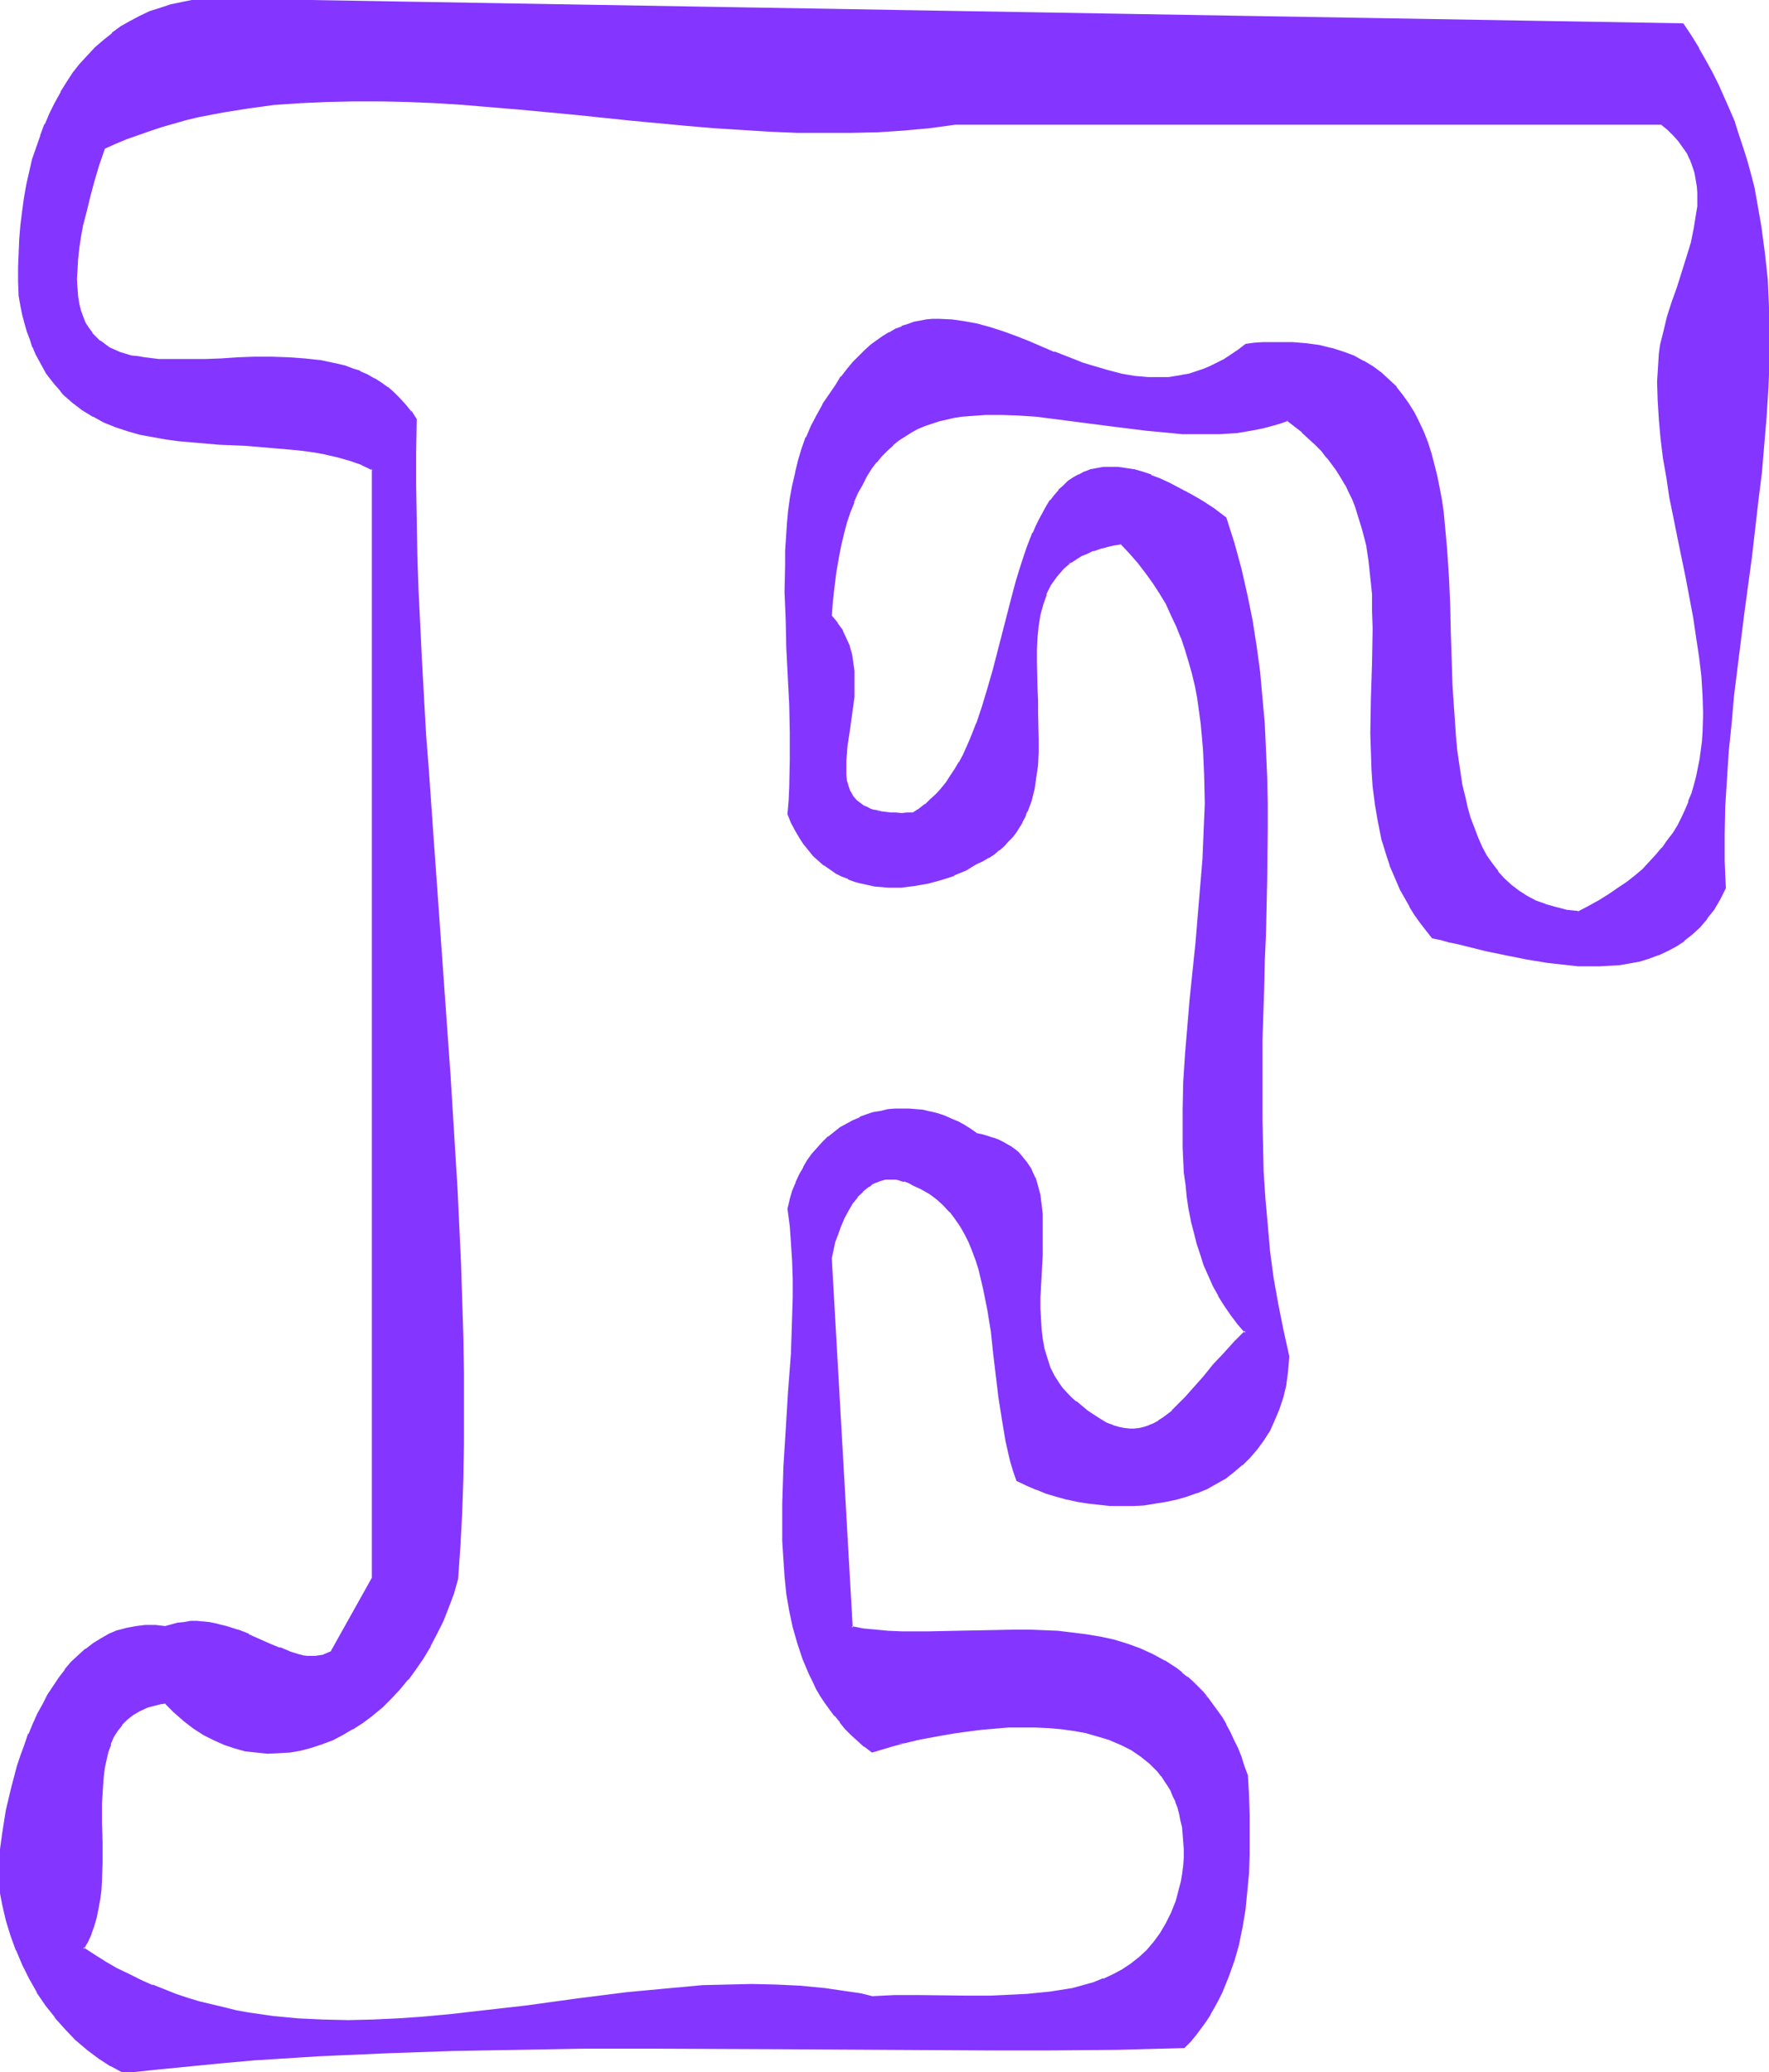 <svg xmlns="http://www.w3.org/2000/svg" fill-rule="evenodd" height="574.416" preserveAspectRatio="none" stroke-linecap="round" viewBox="0 0 3035 3555" width="490.455"><style>.brush1{fill:#8435ff}.pen1{stroke:none}</style><path class="pen1 brush1" d="m2708 1566-20-3-20-4-17-5-17-7-15-8-15-9-12-10-13-11-11-12-10-14-9-14-8-15-8-16-6-16-6-18-5-18-5-19-4-19-4-20-3-21-2-21-3-21-3-44-2-45-3-93-1-46-3-46-2-45-4-45-3-21-3-22-4-20-4-20-5-20-5-19-6-19-7-18-7-17-9-16-9-15-10-15-11-14-13-12-13-12-14-11-16-9-16-8-19-8-19-6-21-4-22-4-23-1-25-1-27 1-14 1-14 2-12 9-13 8-12 8-12 7-12 5-12 6-12 4-12 3-12 3-12 2-12 1-12 1h-23l-24-3-23-3-23-6-23-7-23-8-46-17-44-19-23-8-22-8-22-8-22-6-21-4-22-3-21-1-11 1-10 1-11 2-11 2-10 3-10 4-11 4-10 6-11 6-10 7-10 8-10 9-11 10-10 11-10 12-10 13-10 14-10 15-12 18-10 18-10 19-8 19-7 20-6 20-6 21-4 21-4 22-3 22-2 23-2 22-1 23-1 23v48l1 48 2 48 4 97 2 48v47l-1 47-2 23-1 22 6 14 6 14 7 12 7 11 9 10 8 10 9 8 9 8 10 7 10 6 11 6 10 4 11 4 11 4 23 4 11 1 12 1h23l23-2 23-4 22-6 21-8 20-9 18-10 11-6 10-5 10-7 8-6 8-7 7-7 7-8 6-8 11-17 4-9 4-9 7-19 5-20 4-20 2-21 1-21v-67l-1-22-1-22-1-44v-21l1-21 2-20 4-19 4-19 6-17 4-8 4-8 5-8 5-7 6-7 6-7 7-6 8-6 8-5 9-5 10-5 10-4 11-3 12-4 12-2 14-3 15 17 15 16 13 17 13 18 12 18 10 18 10 20 8 19 8 20 8 20 6 20 5 21 5 21 4 22 4 22 3 22 2 22 2 23 1 22 1 24v46l-1 47-3 48-3 48-9 97-5 48-4 48-4 47-4 48-3 46-2 46v45l1 22 2 43 2 21 3 21 3 20 4 20 4 20 5 19 6 19 7 18 7 18 8 18 9 16 11 17 10 16 12 15 13 15-19 19-18 20-18 19-16 20-16 18-16 17-15 16-8 8-8 6-7 6-8 5-9 5-8 4-8 3-9 2-9 1h-8l-10-1-10-2-10-3-10-5-10-6-12-7-11-8-12-10-8-5-7-6-6-6-12-13-5-7-8-14-7-14-6-16-5-16-3-17-2-18-1-17v-55l1-18 2-37 1-36v-17l-1-17-1-17-3-15-3-16-5-14-6-13-8-12-9-12-5-5-6-5-6-4-7-5-7-4-8-3-9-4-9-2-9-3-11-2-10-8-10-7-11-6-12-5-11-5-12-4-12-3-12-2-12-2-12-1h-13l-12 1-12 1-12 2-12 3-12 4-11 4-12 5-11 6-11 7-10 7-10 8-9 9-9 9-9 11-8 11-7 12-7 12-6 13-5 14-5 15-3 16 3 29 3 30 2 31 1 31v31l-1 32-3 64-4 65-2 33-2 33-4 64-1 32-1 32v63l1 31 3 30 3 30 5 29 6 28 7 27 9 27 11 26 6 12 6 12 8 13 7 11 8 12 8 11 9 11 10 11 10 10 11 10 11 10 12 9 18-5 18-5 19-5 21-5 21-5 22-4 22-4 23-3 23-3 23-2 24-2h46l23 1 23 2 22 4 21 4 21 5 19 7 19 8 18 9 17 11 15 12 7 7 7 7 6 8 6 8 5 8 5 9 5 10 4 9 3 11 4 11 2 11 2 12 2 12 1 13v41l-2 15-2 12-3 12-3 11-4 11-7 21-9 18-11 17-11 16-12 14-13 12-14 11-15 10-16 8-17 8-17 6-18 6-19 4-19 4-19 3-20 2-20 2-20 1-42 1h-84l-41-1-40 1-20 1-19 1-20-5-20-4-41-5-41-4-42-3-42-1-42 1-43 2-42 3-44 4-43 5-87 11-87 11-88 11-43 5-44 3-44 3-43 3-43 1-43-1-43-3-42-4-43-6-21-4-21-4-21-5-20-6-21-6-21-6-20-8-20-8-21-9-20-10-20-10-19-11-20-12-20-13 8-13 6-12 5-14 4-15 3-14 2-16 2-15 1-17 1-33v-116l1-16 1-15 2-14 3-15 3-13 5-13 5-12 7-11 8-11 8-9 11-8 12-7 13-6 7-3 8-2 8-2 9-1 16 16 16 14 17 13 17 11 18 10 18 7 18 6 18 5 19 3 18 1h19l18-2 19-3 18-4 18-6 19-8 17-8 17-10 17-11 17-13 16-13 15-15 16-16 13-17 14-18 13-19 12-20 11-21 10-22 10-23 8-24 7-25 4-56 3-57 2-59 1-59 1-60-1-61-1-62-2-63-2-63-3-64-3-64-4-65-8-130-19-262-9-130-9-129-4-64-4-63-4-63-3-62-2-61-2-60-2-60-1-58v-57l1-56-9-13-9-12-9-11-11-9-10-9-12-8-11-7-12-6-12-6-13-5-13-4-13-4-13-3-14-2-28-4-28-2h-58l-29 1-29 1-28 1-27 1h-26l-26-1-24-2-11-2-11-2-21-6-9-4-9-4-9-5-8-6-7-7-7-7-6-9-5-9-4-10-4-11-3-12-2-13-2-14v-32l1-18 2-19 3-21 5-21 5-23 6-24 7-26 8-28 10-29 20-9 19-8 21-8 20-7 21-7 20-6 21-6 21-4 43-9 44-7 44-5 45-4 45-2 46-1h46l47 1 47 3 48 3 47 4 48 3 96 10 48 4 48 5 96 9 48 4 47 4 48 2 47 2 46 1h46l46-2 45-2 44-5 44-5h1212l12 9 10 10 9 10 8 10 6 11 6 11 4 11 3 11 3 12 2 11 1 12v12l-1 12-1 13-4 25-6 25-7 25-17 52-8 25-8 25-7 24-5 25-2 15-1 15-2 32v32l2 32 3 34 5 33 5 34 6 34 7 34 7 34 7 35 7 34 12 68 6 34 5 34 3 33 3 33v64l-1 15-2 16-2 15-3 15-3 15-4 14-5 15-5 14-6 14-6 14-7 13-8 13-9 13-10 13-10 12-11 12-12 12-14 12-13 11-15 11-16 10-17 11-18 9-19 10zM2887 42 355 0l-20 2-20 3-20 5-19 5-18 7-17 7-17 9-16 10-15 11-15 11-13 13-13 13-13 15-12 15-11 16-10 17-10 18-9 18-8 19-8 19-7 20-6 21-6 22-4 22-4 22-4 23-3 23-2 24-1 24v74l3 16 4 16 4 14 4 14 4 14 5 12 5 13 6 11 6 11 7 10 6 10 7 9 7 8 8 9 8 7 8 7 17 13 18 11 19 10 19 8 20 6 21 6 22 5 22 3 23 3 22 3 46 3 47 3 47 3 23 2 23 3 22 3 22 4 21 5 21 5 20 8 20 8v1904l-72 127-7 4-6 2-8 2-6 1h-8l-7-1-8-1-8-2-16-4-16-7-17-7-18-8-18-8-18-7-20-7-19-4-11-2-10-2h-21l-10 1-11 2-11 2-11 4-17-2h-17l-17 1-15 3-15 5-15 6-14 7-13 8-13 10-12 11-12 11-11 13-10 14-10 14-10 15-8 16-9 16-7 18-8 17-7 18-6 18-6 19-10 37-9 38-6 38-5 37-2 18-1 17 3 26 5 26 6 27 8 25 9 26 10 24 12 24 14 23 14 22 16 21 17 19 18 19 19 16 20 15 21 14 11 6 11 5 55-6 112-11 57-4 112-7 113-6 114-4 114-2 113-2h115l228 1 114 1 115 1h228l114-1 114-2 10-11 9-11 9-11 8-12 8-12 7-12 7-13 6-13 11-26 9-28 8-28 6-29 5-30 4-31 2-32 1-32 1-33-1-33-1-34-2-34-5-17-6-15-6-15-6-14-6-13-7-13-7-12-8-12-8-11-8-10-8-10-9-9-9-9-9-8-9-8-10-7-20-13-20-11-22-9-22-8-23-7-23-5-24-5-24-3-24-2-25-1-25-1h-24l-50 1-50 1-48 1h-46l-23-2-22-1-21-3-20-3-36-635 2-13 4-14 4-14 6-14 6-14 6-13 8-12 8-12 10-9 10-9 5-3 6-3 6-3 6-2 6-1 7-1h6l7 1 7 1 7 2 8 3 7 3 15 7 14 9 13 9 11 10 11 12 9 12 9 13 8 13 7 15 7 15 5 16 5 16 5 17 4 17 7 36 5 37 5 37 9 76 5 37 7 36 3 18 5 17 5 17 5 16 16 8 16 6 17 7 18 5 18 5 18 4 19 3 19 3 19 1h38l19-1 18-2 19-3 18-5 18-4 17-6 17-8 15-8 16-9 15-11 14-12 13-13 12-14 11-15 10-16 9-18 8-19 6-20 5-22 3-23 2-25-10-45-9-45-7-45-6-45-5-45-4-46-2-45-2-45-1-45v-46l1-91 2-91 2-45 1-45 3-91v-180l-2-45-2-44-4-45-5-45-5-44-8-44-8-44-11-45-11-43-14-44-21-14-19-14-20-11-18-10-17-9-17-8-16-6-15-5-14-4-14-3-13-1-13-1-11 1-12 1-10 3-10 4-10 4-9 5-9 6-8 8-8 7-7 9-7 9-7 10-6 10-6 11-6 12-5 12-10 26-9 27-9 29-8 30-16 61-16 63-9 31-9 30-11 29-11 28-12 27-7 13-7 12-7 12-8 11-9 10-9 10-9 9-10 9-10 7-11 7-11 1h-19l-9-1h-8l-8-2-7-1-7-2-6-2-6-2-5-3-5-3-8-6-7-8-5-8-3-9-3-10-1-11v-23l1-13 2-13 1-13 2-14 5-28 3-29 1-15v-14l-1-15-1-14-3-15-4-14-5-13-7-13-8-13-10-12 2-27 2-26 3-24 4-23 5-22 4-21 6-19 5-18 7-17 7-16 7-15 8-14 8-12 9-12 9-11 10-10 10-9 10-8 11-8 11-6 11-6 12-5 12-5 12-4 13-3 13-2 13-3 14-1 28-2h28l29 1 30 3 31 3 31 4 63 9 63 8 32 3 32 2 31 1 31-1 30-2 30-4 14-4 15-3 14-4 14-5 14 10 12 10 12 11 11 10 11 12 9 11 9 11 8 12 8 12 7 12 7 13 5 12 6 13 4 13 8 26 6 27 5 28 3 28 2 28 1 30v29l-1 59-1 61-1 61v30l2 31 2 30 3 30 6 30 6 30 9 29 5 14 5 15 6 14 7 14 7 14 8 14 9 14 9 13 10 14 11 13 13 3 15 3 15 4 15 3 33 8 34 8 34 6 36 6 36 5 18 1h53l18-2 17-2 16-4 17-4 16-6 15-7 14-8 15-10 13-11 13-12 12-14 11-16 11-17 9-19-1-46v-47l1-47 2-47 4-47 4-48 5-48 5-48 13-96 12-96 12-95 5-48 5-48 3-48 3-47 2-47v-47l-1-46-2-47-4-45-6-46-9-45-4-23-6-22-5-22-7-22-7-22-8-22-8-21-19-43-11-21-11-21-12-21-13-21-13-21z"/><path class="pen1 brush1" d="m2707 1564 1-1-20-2-19-5-18-5h1l-17-6-15-8-14-9-13-10-12-11-11-12h1l-10-13-10-14-8-15-7-16-6-16-7-18-5-18-4-18-5-20-3-20-3-20-3-21-2-22-3-44v1l-3-45-3-93-1-46-2-46-3-45v-1l-4-44-2-22-3-21-4-21-4-20-5-20-5-19-6-19-7-18-8-17-8-16-10-16-10-14-11-14v-1l-13-12-13-12-15-11-15-9h-1l-16-9-19-7-19-6h-1l-20-5-22-3-24-2h-52l-14 1-15 2-13 10-12 8-12 8-12 6-12 6-12 5-12 4-12 4-12 2h1l-12 2-12 2h-35l-23-2-24-4h1l-23-6-24-7-23-7h1l-46-18v1l-44-19-23-9-22-8-22-7-22-6-22-4-21-3h-1l-21-1h-11l-11 1-10 2-11 2-11 4-10 3v1l-11 4-10 6h-1l-10 6-10 7-11 8-10 9-10 10-11 11-10 12-10 13h-1l-9 15-22 32v1l-10 18-10 19-8 19h-1l-7 20-6 20-5 21v1l-5 21-4 22-3 22-2 22v1l-3 45v23l-1 48 2 48 1 48 5 97 1 48v47l-1 47-1 23v-1l-2 24 6 15 7 13 7 12 7 11 9 11 8 10 9 8 9 8h1l10 7 10 7 10 5 11 4v1l11 4 11 3h1l22 5 12 1 12 1h23l23-3 23-4 22-6 22-7v-1l20-8 18-11 11-5 10-6h1l9-6 8-7h1l8-7 7-8 7-7 1-1 6-8 10-16v-1l5-9 3-9h1l7-19 5-20 3-21 3-20v-1l1-21v-22l-1-45v-22l-1-22-1-44v-21l1-21 2-20 3-19 5-18 6-17h-1l4-8 4-8 5-7 5-7 6-7 6-7 7-6 7-6v1l-10 2h-1l-7 6-6 6-6 7v1l-5 7-5 7v1l-4 8-4 8h-1l-6 18-4 18-4 20-1 20-2 21v21l2 44v22l1 22 1 45-1 22-1 21-2 21-4 20-5 19-6 19-4 9-4 9-11 16-6 8-6 8-8 7-8 7-8 6-9 7-10 5-11 6-18 10-20 9v-1l-21 8-22 6-22 4-23 2h-35l-11-1-23-5h1l-11-3-11-5v1l-10-5-11-5h1l-10-6-10-7-9-8-9-8-8-10v1l-8-11-8-11v1l-7-12-6-14-6-14v2l2-23 2-23 1-47-1-47-1-48-4-97-2-48-1-48v-71l3-45 3-23 3-22 4-21 4-22v1l5-21 6-21 8-19h-1l9-19 9-19 10-18 22-32 10-15 10-13v1l10-12 10-11 10-10 11-9h-1l11-8 10-7 10-6 10-5 11-5-1 1 11-4 10-3 10-2 11-2 11-2h-1 11l21 1 22 3 21 4 22 6 22 7 22 8h-1l22 9 45 18 45 18h1l23 8 23 7 23 5 24 4 23 2h1l23 1 12-1h1l11-2 13-1 12-3 12-4 12-4 12-5 12-6 13-7 12-7 12-9 13-9h-2l15-1 13-1 27-1h25-1l24 2 22 3 21 5h-1l20 6h-1l18 7 17 8 15 10 15 10h-1l13 12 13 12h-1l11 14 11 14 9 16v-1l8 16 8 17 6 18 6 18 6 20 5 19 3 20 4 21 3 21 3 21 4 45 3 45 2 46 1 46 3 93 2 45 4 44 2 21 3 22 3 20 3 20 4 20 5 19 5 18 6 18 7 17 8 15 8 16 9 14 10 13 1 1 11 12 12 11 13 10v1l14 9h1l15 8 16 6h1l18 6 19 4 21 2-1-4z"/><path class="pen1 brush1" d="m1839 965 9-6 8-5 10-4 10-5v1l11-4 12-3h-1l13-3 13-2-2-1 16 17 14 16 13 17 13 18 11 17 11 18 9 20 9 19 8 20v-1l7 21 6 20 6 21 5 21 4 21 3 22 3 22 2 22 2 23 1 22 1 24 1 46-2 47-2 48-4 48-8 96-5 48-5 48-4 48-4 47v1l-3 46-1 46v67l2 43 3 21 2 21 3 20 4 20v1l5 19 5 20 6 18 6 19 8 18 8 18 9 16v1l10 16 11 16 12 16 13 15v-4l-19 19-18 20-18 19-16 20-16 18-16 18-15 15-8 8h1l-8 6-8 6-8 5h1l-9 5-8 3h1l-9 3-8 2-9 1h-8l-9-1-10-2-10-3h1l-11-4-10-6-11-7-12-8-12-10-7-6v1l-7-6-6-6-12-13 1 1-5-7-9-14-7-14-5-16-5-16-3-17-2-17-1-18v1l-1-18v-19l1-18 1-18 2-37v-70l-2-17-2-16-4-15-4-14-1-1-6-13v-1l-8-12-9-11-5-6-6-5-7-5-7-4-7-4-8-4-8-3h-1l-9-3-10-3-10-2h1l-10-7-11-7-11-6-12-5-11-5-12-4-12-3h-1l-12-3-12-1-12-1h-25l-12 1-12 3-13 2-12 4-11 4v1l-12 5-11 6-11 6-10 8-10 8h-1l-9 9-9 10-9 10-8 11-7 12v1l-7 12-6 13v1l-6 14-4 14-4 17 4 30 2 29 2 31 1 31v31l-1 32-2 64-5 65-2 33-2 33-4 64-1 32-1 32v63l2 31 2 30 3 30 5 29 6 28 8 28 9 27 11 26 6 12 6 13 7 12 8 12 8 11 8 11h1l9 11v1l9 11 10 10 11 10 11 10h1l13 10 37-11 19-5h-21l-18 5-18 6h3l-12-10v1l-11-10-11-10-10-10-10-11-9-11h1l-9-11-8-11-7-12-7-12-7-12-6-12-10-26-9-26-7-28-6-28-5-29-4-29-2-31v1l-1-31-1-31 1-32v-32l1-32 4-64 2-33 3-33 4-65 3-64v-94l-2-31-3-30-4-30v1l4-15 5-15 5-14-1 1 7-14 6-12 8-12 7-11 8-10 9-9 10-9 10-8 10-7 11-7h-1l12-5 11-6v1l11-5 12-3h-1l12-3 12-2 13-1h-1l12-1h13-1l12 1 13 2 12 2h-1l12 3 12 4 11 4 11 5 11 6 11 7 10 8 11 3 10 2 9 3-1-1 9 4 8 4 7 3h-1l7 5 7 4h-1l6 5 5 5 9 11 8 12 6 14v-1l4 14 3 15 3 16v-1l1 17 1 17v17l-1 36-2 37v18l-1 18v37l2 18 2 17 3 17 4 17 6 15v1l7 15 9 14 5 7 12 13 7 6 7 6 7 5 12 10 12 8 11 8h1l10 5 10 5h1l10 3 9 3h20l9-1 8-2 9-3h1l7-4 9-4 8-6 8-6 8-7 8-7 15-16 16-17 15-19 17-19 18-20 18-19 20-21-14-17v1l-11-16-11-16-10-16-10-17-7-17-8-18-6-18-6-19-5-19-5-20v1l-3-20-3-21-3-21-2-21v1l-3-43v-67l2-46 3-46 3-47 5-48 4-48 5-48 9-96 3-48v-1l3-48 1-47-1-46v-24l-1-22v-1l-2-22-3-23-3-22-3-21-4-22-5-22-6-20-6-21-7-20v-1l-8-19-9-20-10-19-10-18v-1l-12-17-12-18-13-17-1-1-15-16-16-17-15 2-12 3h-1l-12 3-11 3v1l-11 4-9 5h-1l-8 5-9 5-7 7 10-2z"/><path class="pen1 brush1" d="m1552 2991 21-5h-1l21-4 22-4 23-4 22-3 23-3 24-2h-1l24-2h46l23 1 22 2 22 3 22 4h-1l21 6 20 6h-1l19 8 18 9 16 11 15 12 7 7 7 7 6 8v-1l5 8 6 9 5 8 4 10 5 10-1-1 4 10 3 11 2 11 3 12 1 12 1 13 1 13v14l-1 14-2 15-2 12-3 11-3 12-3 11-8 20-9 18-10 17-11 15-12 14-13 12-14 11-15 10-15 8-17 8v-1l-17 7-18 5-18 5-19 3-19 3-20 2-20 2-20 1-42 2h-42l-83-1h-40l-20 1-19 1h1l-20-5-21-3-41-6-41-4-42-2-42-1-42 1-43 1-42 4h-1l-43 4-43 4-87 11-87 12-88 10-44 5-44 4h1l-44 3-43 2-43 1-43-1-43-2-42-4-42-6-22-4-20-5-21-5-21-5-20-6-21-7-20-8-20-8v1l-20-9-20-10-21-10-19-11-19-12-20-13 1 3 7-12 6-13v-1l5-14 4-14 3-15 3-16 2-15 1-17 1-33v-33l-1-34v-33l1-16 1-16v1l1-15 2-15 3-14 3-13 5-13h-1l5-12 7-11 8-10h-1l9-9 10-8 12-7 13-6 7-2 8-2 8-2 8-1-2-1 16 16 16 14 1 1 17 13 17 11 18 9 18 8 18 6 18 5h1l18 2 19 2 19-1 19-1 18-3 19-5 18-6 19-7 17-9 17-10h1l17-11 16-12 1-1 16-13 15-15 15-16 14-17h1l13-18 13-19 12-20v-1l11-21 11-22 9-23 9-24 7-25 4-57 3-57 2-59 1-59v-121l-1-62-2-63-2-63-3-64-3-64-4-65-8-130-28-393v1l-9-129-5-64-7-126-3-62-3-61-2-60-1-60-1-58v-57l1-57-9-14-4 3h-1l9 13-1-1v171l2 60 2 60 3 61 3 62 7 126 4 64 9 129 29 392 8 130 3 65 4 64 2 64 3 63 2 63 1 62v121l-1 59-3 59-3 57-3 56-8 24-8 24-9 23-10 22-11 21-12 20-13 19-14 18h1l-14 17v-1l-16 16-15 15-16 14v-1l-16 13-17 11-17 9-18 9-18 7h1l-19 6-18 5-18 3-19 1h1-19l-18-1-19-3h1l-18-4-19-6h1l-18-8-18-9h1l-17-11-17-13v1l-16-15-17-17-10 2h-1l-8 2-7 2-8 2v1l-14 6-12 7-11 8-8 10h-1l-8 10v1l-6 11-5 12h-1l-4 13-4 13v1l-2 14-2 15-2 15-1 16v116l-1 33-1 17v-1l-2 16-2 15-3 15-4 14-5 14-6 12-8 15 22 14 19 12h1l19 11 20 11 20 9 21 9v1l20 8 21 7 20 7 21 6 21 6 20 5h1l21 4 21 4 42 6 43 4 43 2 43 1 43-1 43-2 44-3 44-4 44-4 87-11 88-12 87-10 43-5 43-4 42-3 43-2 42-1 42 1 42 2h-1l41 4 41 6 21 4h-1l21 4 19-1 20-1h40l83 1h42l42-1 20-1 21-2 20-3 19-2 19-4 19-5 17-5 18-6v-1l17-7 16-9 15-9v-1l14-11h1l13-13 12-13v-1l12-15 10-17 9-19 8-21 3-11 3-11 3-12 3-13 1-14v-1l1-14v-28l-2-13-1-12-2-11-3-12-3-11-3-10-1-1-4-10-5-9-4-9-6-9-6-8-7-8-6-7-7-7h-1l-15-12v-1l-16-10h-1l-18-10-18-8h-1l-19-7-21-5h-1l-21-4-22-3-22-2h-1l-23-2h-23l-23 1-24 1-23 3-23 2-23 4-23 3-21 5-22 4-20 5-20 5h21z"/><path class="pen1 brush1" d="M706 705h-1l-9-11-10-11-10-10-10-9h-1l-11-8-11-7h-1l-12-7-12-5v-1l-13-4-13-5-13-3-14-3-14-3-28-3-28-2-29-1h-29l-29 1-29 2-28 1h-79 1l-25-3-11-2-11-1-20-6-9-4-9-4-8-6-8-6v1l-7-7-7-7h1l-6-8-6-9-4-10-4-11-3-12-2-13-1-14v1l-1-16 1-16 1-18 2-19 3-20 4-22v1l6-23 6-25 7-26 8-27 10-29-2 1 20-9 19-8 20-7 20-7 21-7 21-6 21-6 21-5 42-8 44-7 44-6 45-3 45-2 46-1h46l47 1 47 2 48 3h-1l96 8 96 9 48 5 48 5 96 9 47 4 48 3 48 3 47 2h92l46-1 45-3 44-4 44-6h1212-1l11 9 10 10 9 10-1-1 8 11 7 10 5 11v-1l4 11 4 12 2 11 2 12v-1l1 12v24l-2 12-4 25-5 25-8 26-16 51-9 25-8 25-6 25-6 24-2 15-1 16-2 32 1 32 2 32v1l3 33 4 33 6 34 5 34 7 34 7 35 7 34 7 34 13 69 5 34 5 33 4 33 2 33 1 32-1 32v-1l-1 16-2 15-2 15-3 15-3 15-4 15-4 14-6 14h1l-6 14-6 13-7 14-8 13-10 13-9 13v-1l-10 12-11 12-12 13-13 11-14 11-15 10-16 11-16 10-18 10-19 10 1 4 20-9 18-10h1l16-10 16-11 15-11 14-11 14-12 12-12 11-12 10-12h1l9-13 9-13 8-13v-1l7-13 7-14 5-14h1l5-15 5-14 3-15 4-14v-1l2-15 3-15 1-16 1-15 1-32-1-32-2-33v-1l-4-33-4-33-6-34-13-68-7-35-7-34-7-34-6-35-6-34-5-34-5-33-3-33-2-32v-32l1-32v1l2-16 2-15 5-24 7-24 8-25 8-26 17-51 7-25 6-25v-1l4-25 1-12v-25l-1-12-1-12-3-12-3-11-5-11-6-11v-1l-6-10-8-11-9-10-10-10h-1l-12-10H1638l-43 6-45 4h1l-45 3-46 1h-46l-46-1-47-1-48-3h1l-48-4-48-3-95-9-48-5-48-5-96-9-96-8-48-3-47-2-47-1-46-1-46 1-45 3h-1l-45 3-44 5-43 7-43 9-22 5-21 6-20 6-21 6-20 8-21 7v1l-20 8-20 9-10 31-9 27-7 26-6 24-5 23-4 22-3 20-3 19v1l-1 18v16l1 16 1 14 2 13v1l3 12 4 11 5 10v1l5 9 6 8h1l6 8 8 6v1l8 6 8 5h1l9 4 9 4 1 1 20 6 11 2 12 2 24 2 26 1h26l27-1 28-1 29-2h29l29-1 29 1 28 2 28 4 13 2 13 3 14 4 13 4h-1l13 5v-1l12 6 12 6h-1l12 7 11 8 10 9 11 9 9 11 10 11 4-3z"/><path class="pen1 brush1" d="M2888 40 355-3l-21 2-20 4-19 4h-1l-18 6-19 6-17 8-17 9-16 9-15 11v1l-15 12-14 12-13 14-13 14-12 15-11 17-10 16v1l-10 18-9 18-8 19h-1l-7 19v1l-7 20-7 20-5 22-5 22-4 23-3 22-3 24-2 24-1 24-1 24v25l1 25 3 17 3 15 4 15 4 14 5 13 4 13 1 1 5 12 6 11 6 11 6 11 7 9 7 9 8 9 7 9 8 7 8 7 17 13 18 11h1l18 10 20 8 21 7 21 6 22 4 22 4 22 3 23 2 46 4 47 2 47 4 23 2 22 2 23 3 22 4h-1l22 5 21 6 20 7h-1l19 9-1-3v1904-1l-71 127 1-1-7 3-7 3h1l-7 1-7 1h1-15l-8-1h1l-8-2-16-5h1l-17-7v1l-17-7-18-8-18-8v-1l-18-7h-1l-19-6-20-5-10-2-10-1h-1l-10-1h-11l-11 2-10 1h-1l-11 3-11 3h1l-17-2h-18l-16 2-16 3-15 4h-1l-14 6-14 8-13 8-13 10h-1l-12 11-12 11-11 13v1l-10 13-10 15-10 15-8 16-9 16-8 18-7 17h-1l-6 18-7 19-6 18-10 38-9 38-6 38-5 36-3 36 3 27 5 26 6 26 8 26 9 25 1 1 10 24 12 24 13 23v1l15 22 16 20v1l17 19 18 19 19 16 1 1 20 15 20 13h1l11 6 11 6 57-6 112-11 56-5 112-7 113-5 114-4 114-2 113-2h115l228 1 343 2h114l114-1 115-3 11-11 9-11 9-12 8-11 8-12v-1l7-12 7-13 6-12 11-27 10-28 8-28v-1l6-29 5-30 3-31 3-32 1-32v-66l-1-34-2-35-6-16-5-16-6-15-7-14-6-13-7-13v-1l-7-12-8-11-8-11-8-11-12-6 8 10v-1l8 11 8 11 7 11 7 12 7 13 7 13 6 14 6 15 5 15 5 16 2 34 1 34 1 33v33l-2 32-2 31-4 31-5 31-6 29v-1l-8 29-9 27-11 26-6 13-7 13-7 12-7 11-9 12-8 12-9 11-10 10 2-1-114 2-114 1-114 1-343-3h-343l-113 1-114 2-114 4-113 6-112 7h-1l-56 5-112 10-56 7h2l-11-6-11-6-20-13-20-15-19-16-18-18-17-20-15-21-15-21-13-23-12-24-11-25v1l-9-25-8-26-6-26-5-26-3-26 2-17 1-18 5-37 7-37 8-38 11-37 5-19 7-18 7-18h-1l8-17 8-17 8-17 9-16v1l9-15 10-15 11-13h-1l11-13 12-12 12-10 13-10 13-8h-1l14-7 15-5h-1l16-5h-1l16-3 16-1h17-1l18 1 12-3 11-3h-1l11-1 11-1h-1 21l10 1 10 2 20 5 19 7 18 7v-1l18 8 18 8 17 7v1l16 6h1l16 5 7 2 8 1h1l7 1h8l7-2 7-1h1l6-3 8-4 72-128V803l-21-10-20-7-21-6-21-5h-1l-22-4-22-3-23-3-23-2-46-3h-1l-47-3h1l-46-3-23-2-23-3-22-4-21-5-21-5-20-7-19-8-19-9-18-11-17-13h1l-8-7-8-7-8-9v1l-7-9-7-9-6-9-7-11v1l-6-11-5-12-6-12 1 1-5-13-5-13-4-14-4-15-3-16v1l-3-16-1-25v-25l1-24 1-24 2-23 3-24 3-23 5-22 4-22v1l6-22 6-21 7-20v1l8-20h-1l9-19 8-18 10-18 10-16 12-17 11-15v1l12-15 14-13 13-13 15-11 15-11 16-10h-1l17-9 17-7 18-6 19-6h-1l20-4 20-3 21-2h-1l2532 42-3-1 4-4z"/><path class="pen1 brush1" d="m2073 2913-8-10-9-9-9-9-9-8h-1l-9-7v-1l-9-7-20-13h-1l-20-11-22-10-22-8-23-7-23-5-24-4-24-3-25-3-25-1-25-1h-24l-50 1-50 1-48 1h-46l-23-1-22-2h1l-22-2-20-4 2 3-36-635v1l3-14 3-14 5-13 5-14 6-14 7-13 7-12 9-11h-1l10-9h-1l11-9v1l5-4h-1l6-3 6-2h-1l6-2 7-2h18l8 2h-1l7 2v-1l8 3 7 4 15 7 14 8 12 9 11 10 11 12v-1l9 12 9 13 8 14 7 14 6 15 6 16 5 16 4 17 4 17 7 35 6 37 4 38 9 75 6 38 6 36 4 18 4 17 5 17 6 17 17 8 16 7h1l17 7 17 5 18 5h1l18 4 19 3 19 2 18 2h39l19-1 18-3 19-3 19-4 17-5 17-6h1l17-7 16-9 16-9 14-11 14-12h1l13-13 12-14 11-15 11-17 8-18 8-19 7-21 5-21v-1l3-23 2-25-10-45-9-45-8-45-6-45-4-46-4-45-3-45-1-45-1-45v-137l3-91 1-45 2-45 2-91 1-90v-45l-1-45-2-45-2-44v-1l-4-44-4-45-6-44-7-45-9-44-10-44-12-44-14-44-21-16-20-13-19-11-19-10-17-9-17-8-16-6v-1l-15-5-14-4h-1l-13-2-14-2h-25l-11 2-11 2-10 4h-1l-9 5h-1l-9 5-9 6-8 8-8 7v1l-7 8-7 9h-1l-6 10-6 11-6 11-6 12-5 12h-1l-10 26-9 27-9 29-8 30-16 62-16 62-9 31-9 30-10 30v-1l-11 28-12 27-7 13v-1l-7 12-8 12-7 11-9 11 1-1-9 10-10 9-9 9v-1l-10 8-11 7h1-11l-9 1-10-1h-9l-8-1-8-1-7-2 6 7 8 1 9 1h9l10 1 9-1h12l12-7 10-8 10-9 9-9 9-10h1l8-11 8-11 7-12 7-12 7-13 13-26 11-28v-1l10-29 10-31 8-30 17-63 16-62 7-29 9-29 10-27 9-26 5-12 6-12 6-11v1l7-11 6-10 7-9 7-8 8-8 8-7-1 1 9-6 9-6 10-4h-1l11-3 10-3 11-1 11-1 13 1 13 1 13 3 14 4 16 4h-1l16 6 17 8 17 9 18 10 19 12 20 13 21 14-2-1 14 44 12 43 10 44 9 44 7 44 6 45 4 44 4 45 2 44 2 45 1 45v45l-1 90-3 91-1 45-1 45-3 91-1 91v46l2 45 1 45 3 45v1l3 45 5 45 6 45 8 46 8 45 11 45v-1l-2 25-4 23v-1l-5 22-6 20-7 19-9 18v-1l-10 17-11 15-12 14-13 12-14 12-15 10-15 10-16 8-17 7h1l-17 6-18 5-18 4-18 3-19 2h1l-19 1-19 1-19-1-19-1-19-2-18-4-19-4h1l-18-4-18-6-17-6-16-7-16-7 1 1-5-16-5-17-4-17v1l-4-18-6-36-5-37-9-76-5-37-6-37-7-36-4-18-4-16-5-17-6-16-7-15-7-15-8-14-8-13-10-12-11-11-11-11h-1l-12-9-14-9-16-7-7-3-8-3v-1l-7-2h-1l-7-1-7-1h-7l-6 1h-1l-6 2-6 2-6 3-6 3-6 3-10 9-10 10-8 11-8 12v1l-7 13-6 14-5 14-5 14-3 14-3 14 36 637 23 4 21 3 22 1 23 1 23 1h23l48-2 50-1h99l25 2 24 2 24 3 24 4 23 6 22 6 22 8 21 9 21 11 20 14 9 7v-1l9 8 10 8 8 9 9 9 12 6z"/><path class="pen1 brush1" d="m1505 1390-7-1-6-2h1l-6-3-5-2-4-3-8-6-7-8 1 1-5-9v1l-3-9-3-10-1-10v-23l1-13v1l1-14 2-13 2-13 4-29 4-29v-45l-2-14-2-14-4-14v-1l-6-13-6-13v-1l-9-12v-1l-10-12v2l2-27 3-26 3-24 4-23 4-21 5-21 5-19 6-18 7-17h-1l7-16 8-14 7-14 8-13 9-12v1l9-11 10-10 10-9h-1l10-8 11-7 11-7 11-6 12-5 12-4 12-4 13-3 13-3 13-2 13-1 28-2h28l29 1 30 2 31 4 31 4 62 8 64 8 32 3 31 3h63l31-2 29-5 15-3 15-4 14-4 14-5h-2l13 10 13 10h-1l12 11 11 10 11 11 9 12v-1l9 12 8 11 8 13 7 12v-1l6 13 6 12 5 13 4 13 8 26 7 27 4 27 3 28 3 29v-1 30l1 29-1 59-2 61-1 61 1 30 1 31 2 30 4 31 5 29 6 30 9 29 5 15v1l6 14 6 14 6 14 8 14 8 14v1l8 13 10 14 10 13 11 14 15 3 14 4 15 3 16 4 32 8 34 7 35 7 36 6 36 4 18 2h36l17-1h1l17-1 17-3 17-3 16-5 16-6h1l15-7 15-8 14-9v-1l14-11 13-12 12-14v-1l12-15 10-17 10-20-2-47v-47l1-47 3-47 3-47 5-48 4-47 6-48 12-96 13-96 11-96 6-48 4-48 4-47v-1l3-47 2-47v-47l-1-46-2-47-5-46-6-45-8-46-4-22-6-23-6-22-7-22-7-21-7-22v-1l-9-21-19-43-11-22-11-20-12-21v-1l-13-21-14-21-4 4 14 20 12 21 13 21 11 21 10 21 19 43 8 22v-1l8 22 7 22 7 22 6 22 5 22 5 22 8 46 6 45 4 46v-1l3 47 1 46-1 47-2 47-2 47-4 48-5 47-5 48-12 96-12 96-12 96-6 48-5 48-4 47-3 48-3 47-1 47v47l1 46 1-1-10 19-10 17-11 15-12 14-12 12-14 11-14 10-14 7-16 7h1l-16 6-16 4-17 4-17 3-17 1-17 1h-18l-18-1h1l-18-1-36-4-36-6-35-7-34-8-32-7-15-4-15-3-15-4-14-2 2 1-11-14-10-13-9-14-9-13-7-14-8-14-6-14-6-14-6-15v1l-5-15-8-29-7-29-5-30-4-30-2-31v1l-1-31-1-30 1-61 2-61 1-59v-29l-1-30-2-29-3-28-5-27v-1l-6-26-8-27-5-13-5-13-6-12-7-13-7-12-7-13-9-11-8-12h-1l-10-11-10-12-11-10-12-11-13-10-14-11-16 5-14 4-14 4-15 3-29 4-31 3h1-31l-31-1-32-2-31-3-64-8-63-9-31-3-30-4-30-2h-1l-29-2h-28l-28 2h-1l-13 2-13 2-13 3-13 3-13 4-12 4-12 6-11 6h-1l-11 6-11 8-10 8-10 9-10 10-9 11-9 12-8 13-8 14-8 15-6 16h-1l-6 17-6 18-6 20-4 21-5 21-3 24-3 24-3 25v1l-2 28 11 13 8 13v-1l7 13 5 14v-1l3 14 3 14 2 14v29l-1 15v-1l-3 29-4 29-2 13-2 14-2 13v13l-1 12 1 11v1l1 10 2 10 4 10 5 9 7 8h1l8 6v1l5 3 5 2 6 3 6 2 7 2 7 1-6-7z"/></svg>
